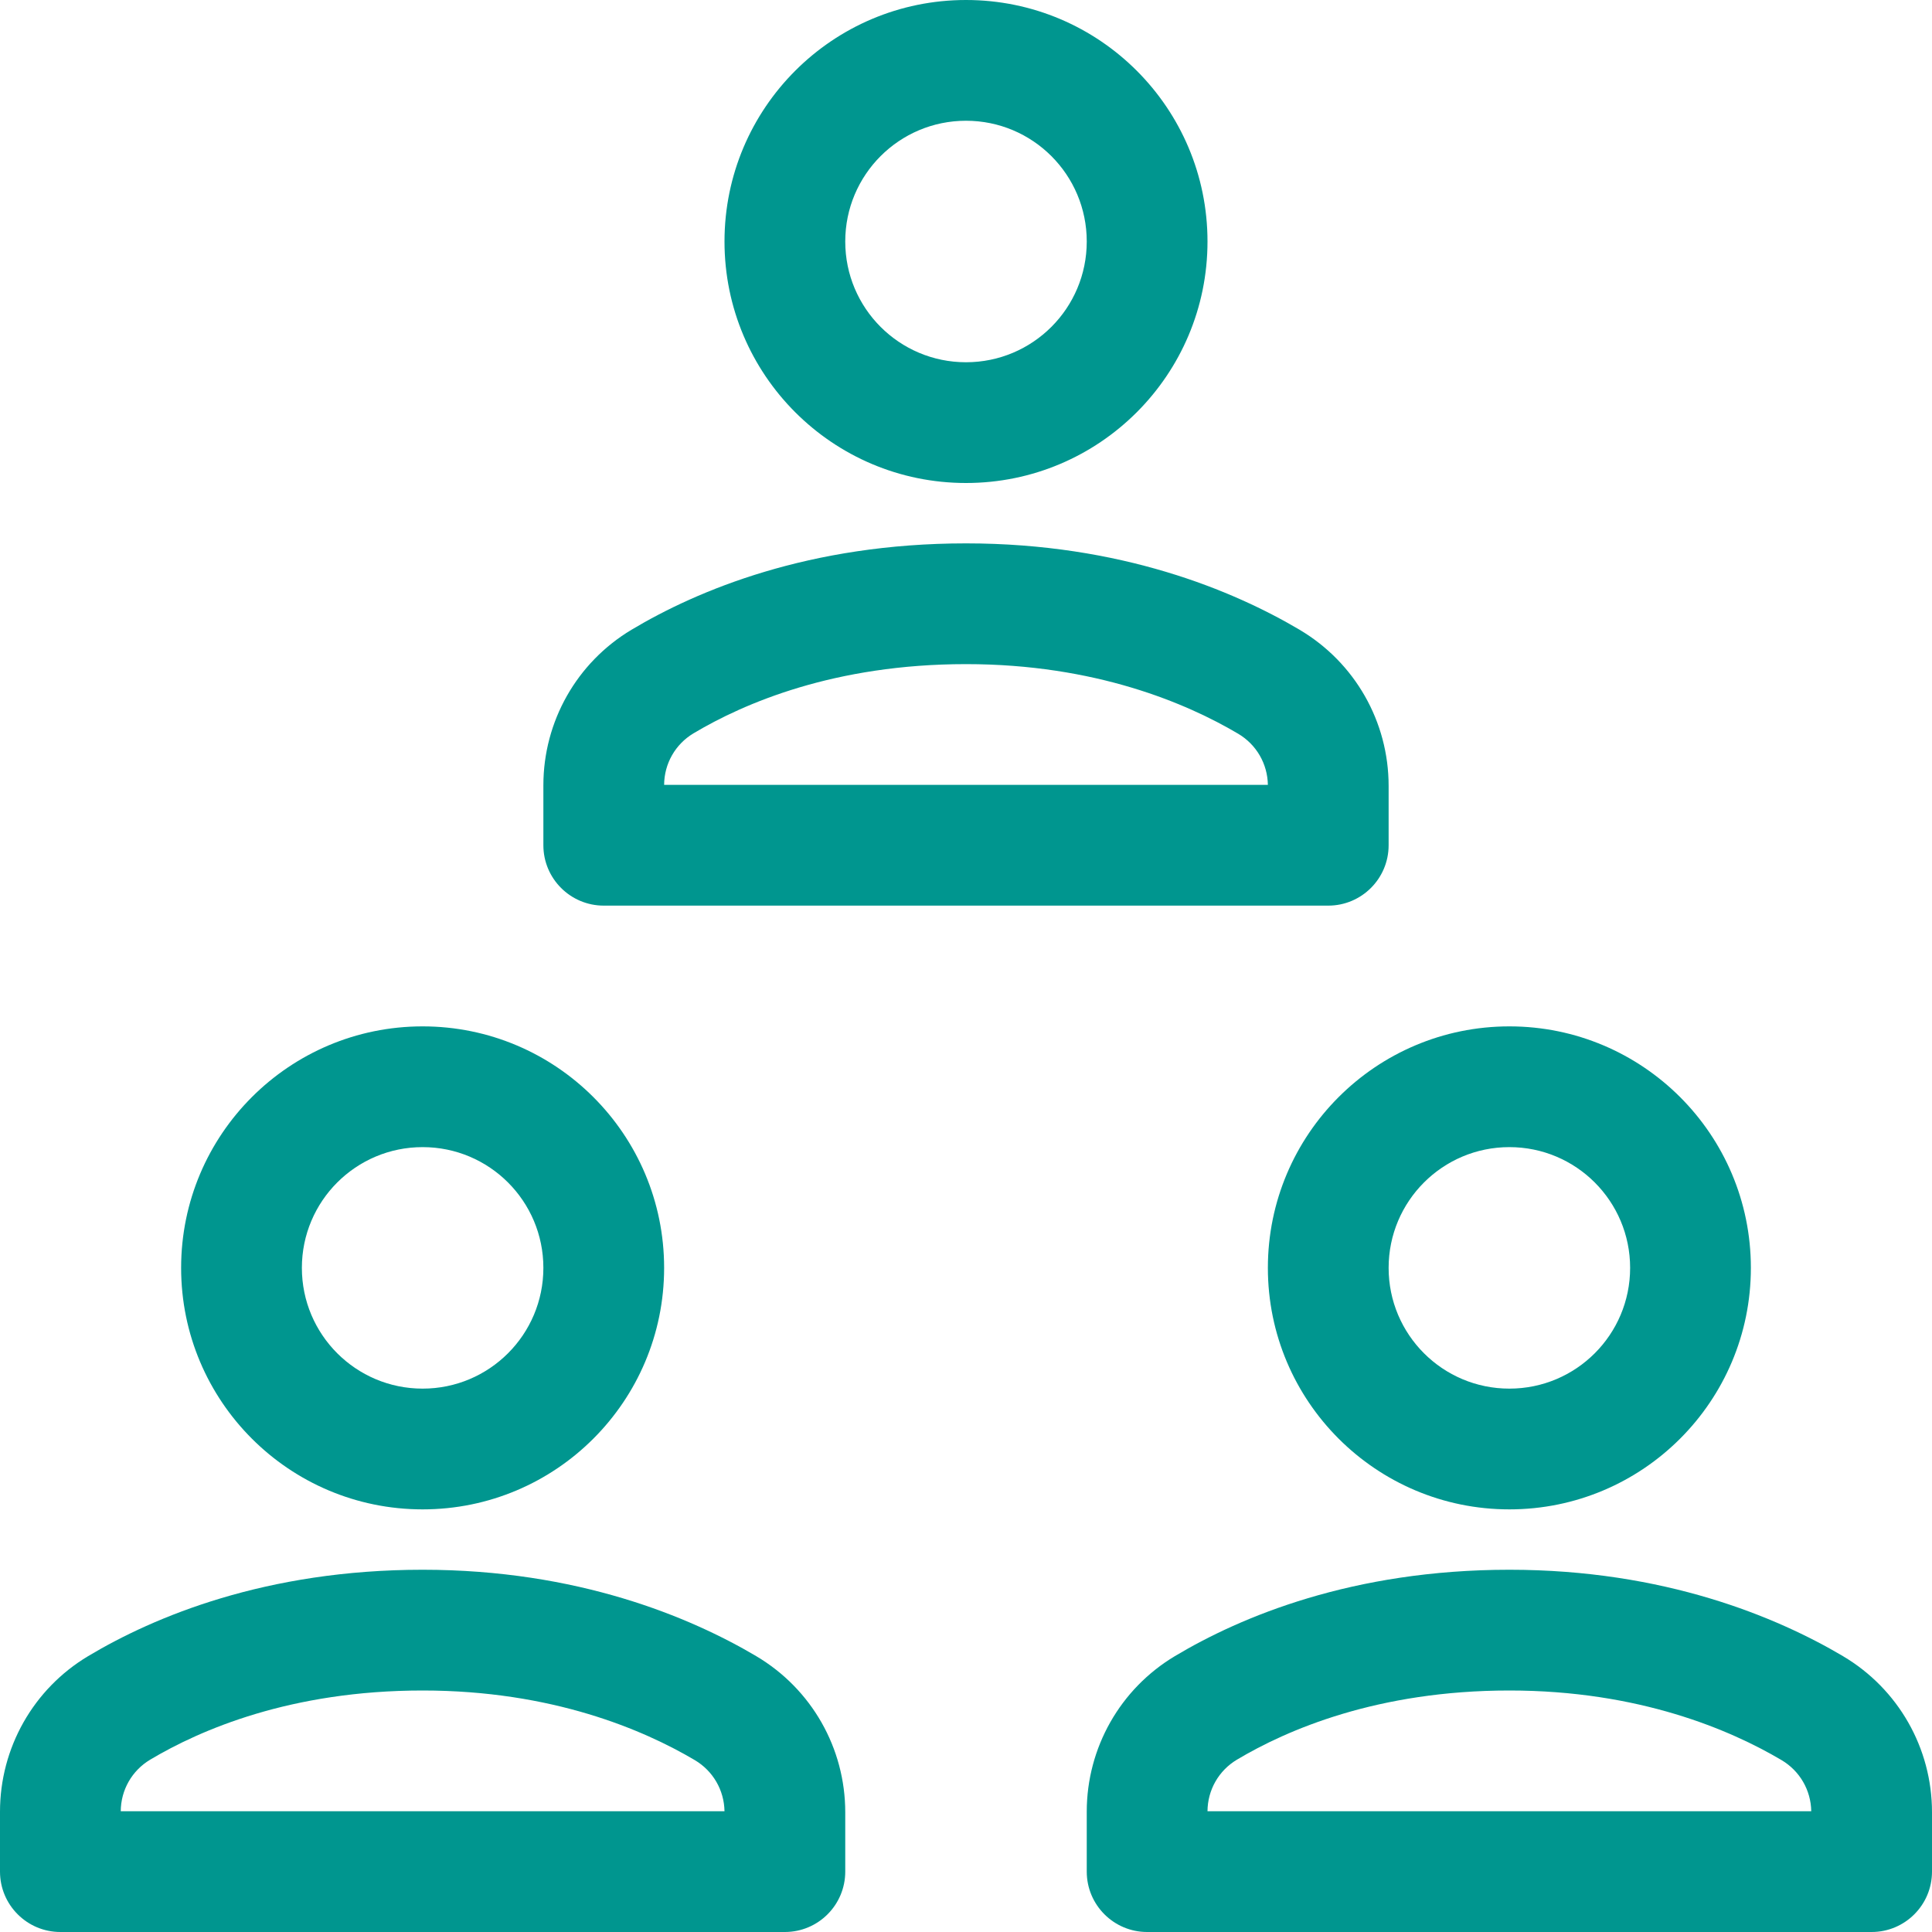 <svg id="Layer_1" data-name="Layer 1" xmlns="http://www.w3.org/2000/svg" viewBox="0 0 32 32">
<path fill-rule="evenodd" clip-rule="evenodd" d="M16 0C13.791 0 12 1.791 12 4C12 6.209 13.791 8 16 8C18.209 8 20 6.209 20 4C20 1.791 18.209 0 16 0ZM14 4C14 2.895 14.895 2 16 2C17.105 2 18 2.895 18 4C18 5.105 17.105 6 16 6C14.895 6 14 5.105 14 4Z" fill="#00968F"/>
<path fill-rule="evenodd" clip-rule="evenodd" d="M10.461 10.43C11.553 9.777 13.404 9 16 9C18.569 9 20.429 9.783 21.526 10.431L21.527 10.432C22.442 10.974 23 11.954 23 13.017V14C23 14.552 22.552 15 22 15H10C9.448 15 9 14.552 9 14V13.007C9 11.951 9.552 10.973 10.461 10.43ZM16 11C13.82 11 12.32 11.649 11.487 12.146C11.186 12.326 11.002 12.647 11 13H21C20.994 12.65 20.81 12.332 20.508 12.153C19.659 11.651 18.146 11 16 11Z" fill="#00968F"/>
<path fill-rule="evenodd" clip-rule="evenodd" d="M7 17C4.791 17 3 18.791 3 21C3 23.209 4.791 25 7 25C9.209 25 11 23.209 11 21C11 18.791 9.209 17 7 17ZM5 21C5 19.895 5.895 19 7 19C8.105 19 9 19.895 9 21C9 22.105 8.105 23 7 23C5.895 23 5 22.105 5 21Z" fill="#00968F"/>
<path fill-rule="evenodd" clip-rule="evenodd" d="M25 17C22.791 17 21 18.791 21 21C21 23.209 22.791 25 25 25C27.209 25 29 23.209 29 21C29 18.791 27.209 17 25 17ZM23 21C23 19.895 23.895 19 25 19C26.105 19 27 19.895 27 21C27 22.105 26.105 23 25 23C23.895 23 23 22.105 23 21Z" fill="#00968F"/>
<path fill-rule="evenodd" clip-rule="evenodd" d="M7 26C4.404 26 2.553 26.777 1.461 27.43C0.552 27.973 0 28.951 0 30.007V31C0 31.552 0.448 32 1 32H13C13.552 32 14 31.552 14 31V30.017C14 28.954 13.442 27.974 12.527 27.432L12.526 27.431C11.429 26.783 9.569 26 7 26ZM2.487 29.146C3.32 28.649 4.82 28 7 28C9.146 28 10.659 28.651 11.508 29.153C11.81 29.332 11.994 29.65 12 30H2C2.002 29.647 2.186 29.326 2.487 29.146Z" fill="#00968F"/>
<path fill-rule="evenodd" clip-rule="evenodd" d="M19.461 27.43C20.553 26.777 22.404 26 25 26C27.569 26 29.429 26.783 30.526 27.431L30.527 27.432C31.442 27.974 32 28.954 32 30.017V31C32 31.552 31.552 32 31 32H19C18.448 32 18 31.552 18 31V30.007C18 28.951 18.552 27.973 19.461 27.43ZM25 28C22.82 28 21.32 28.649 20.487 29.146C20.186 29.326 20.002 29.647 20 30H30C29.994 29.65 29.81 29.332 29.508 29.153C28.659 28.651 27.146 28 25 28Z" fill="#00968F"/>
</svg>
